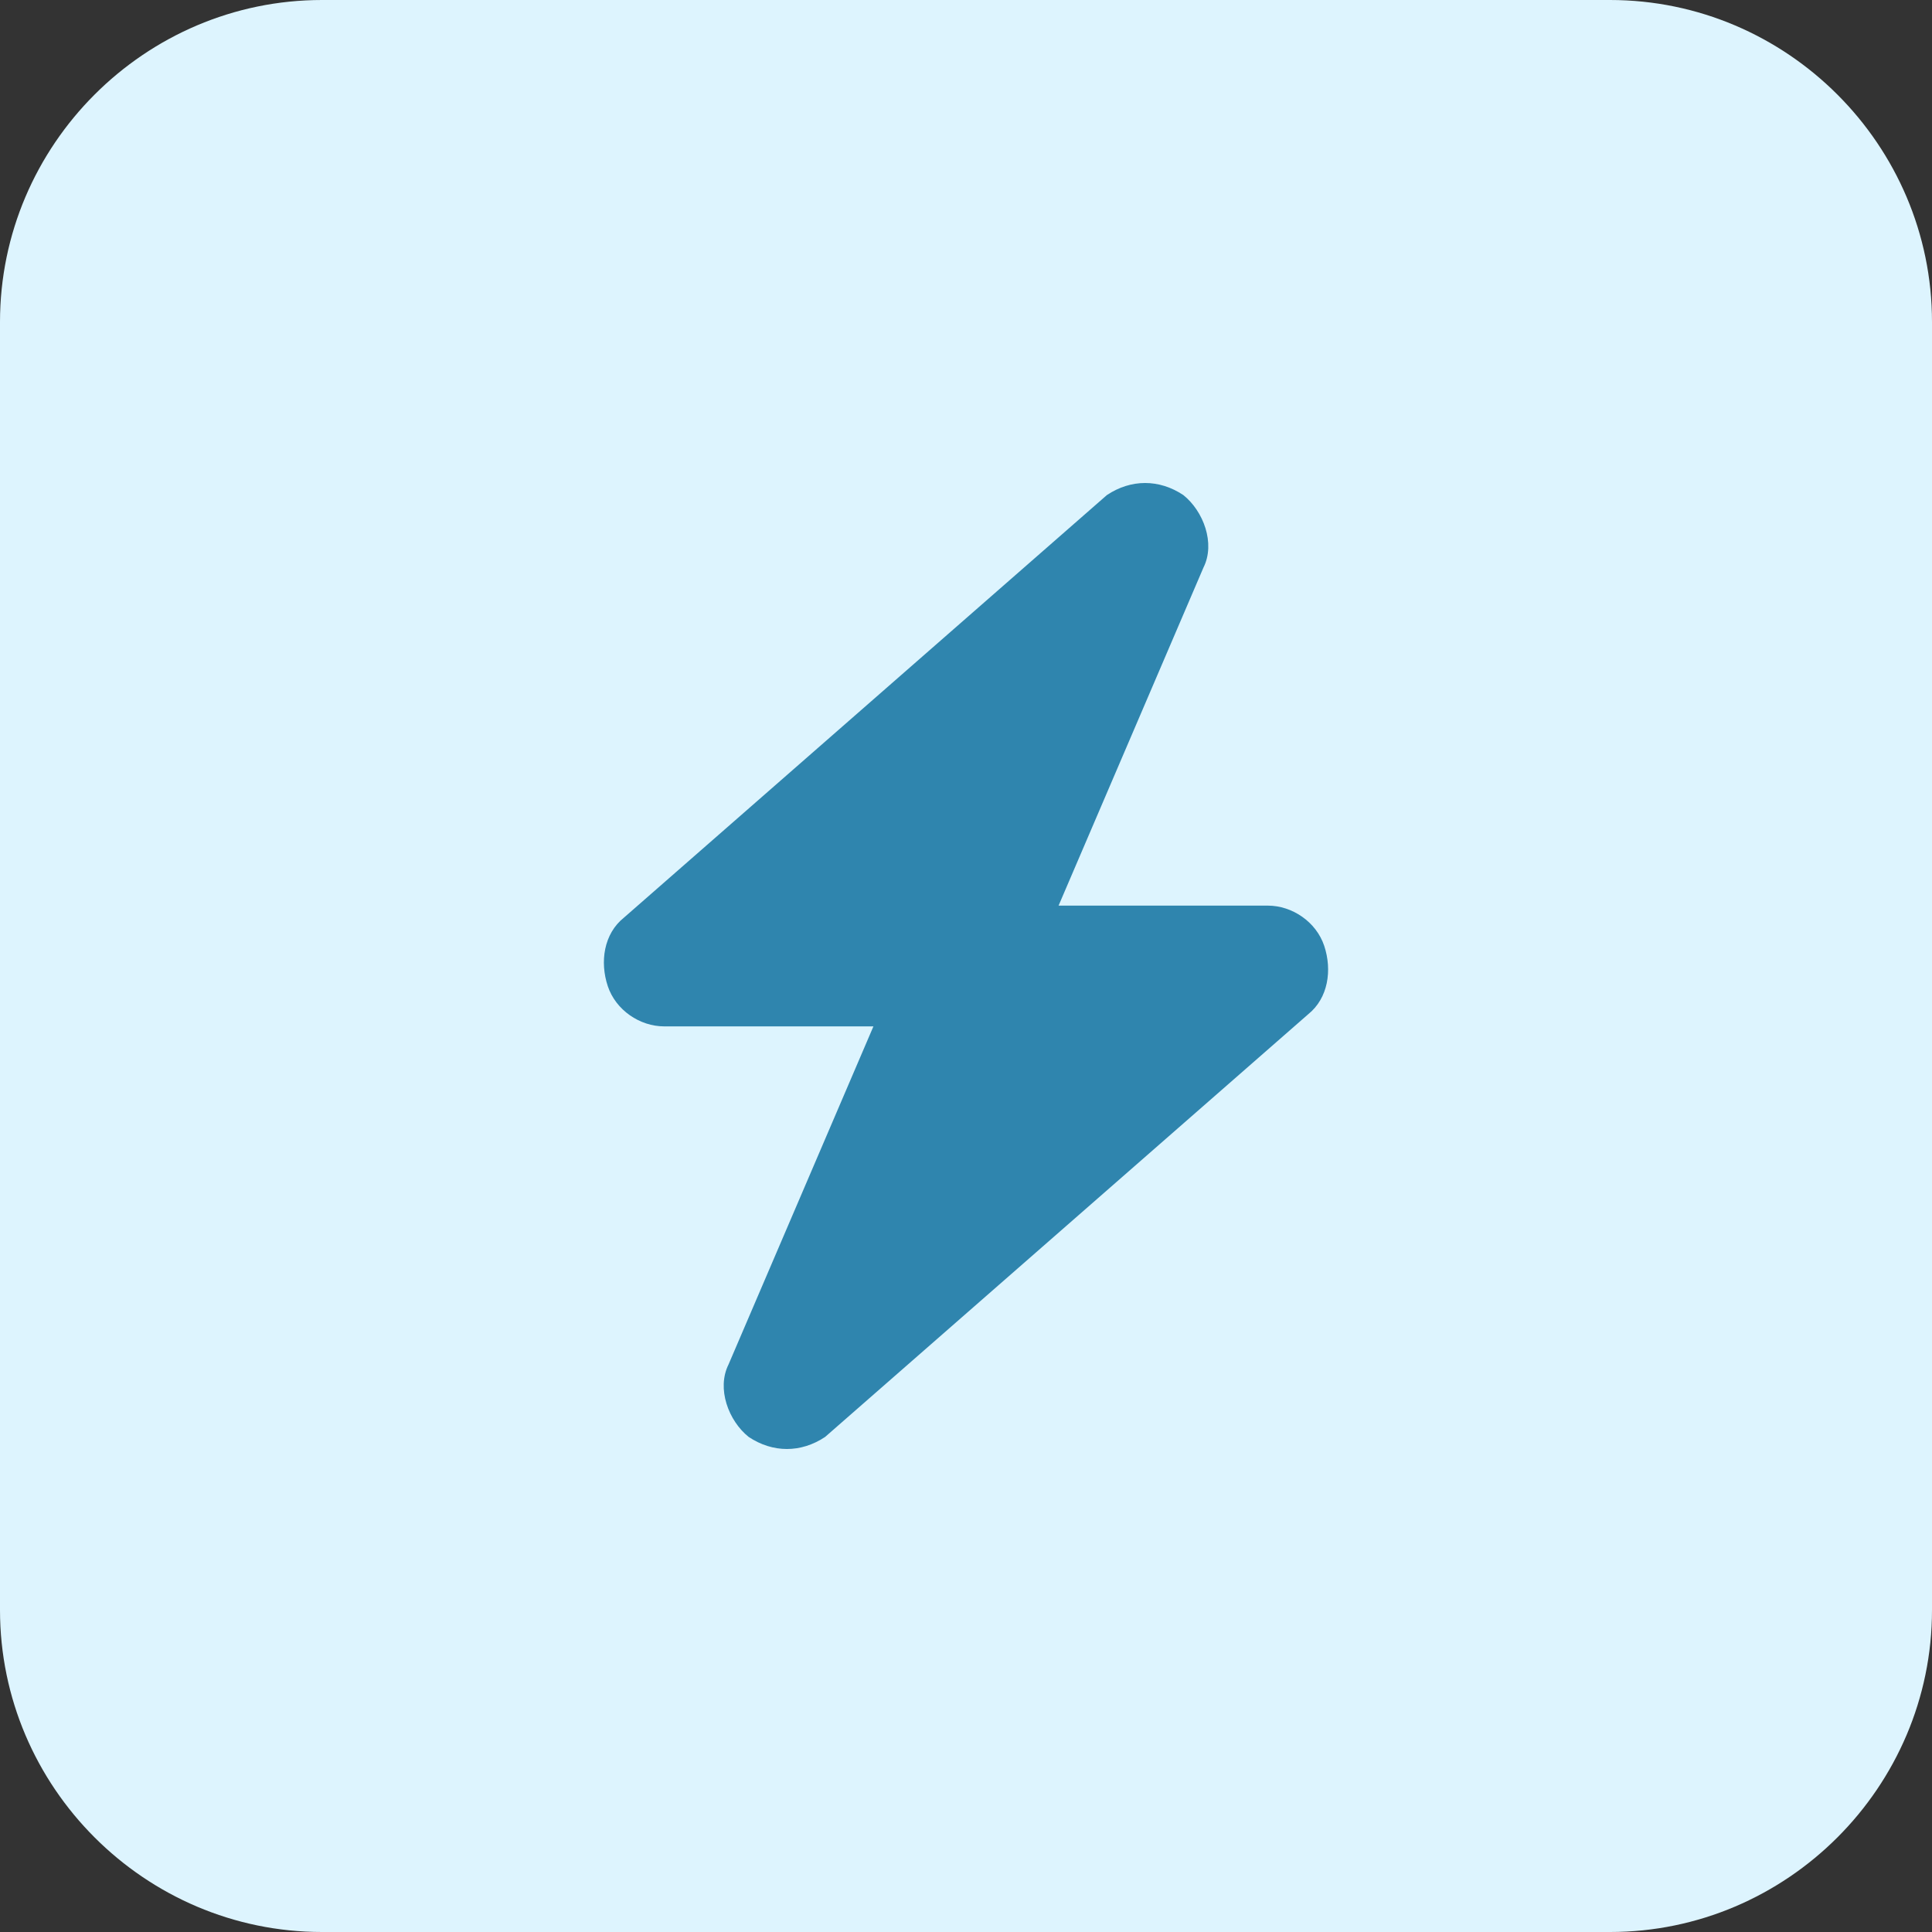 <?xml version="1.0" encoding="UTF-8"?>
<svg id="Layer_1" xmlns="http://www.w3.org/2000/svg" version="1.1" xmlns:xlink="http://www.w3.org/1999/xlink" viewBox="0 0 48 48">
  <rect x="0" y="0" width="48" height="48" fill="#333333" stroke="none"/>
  <!-- Generator: Adobe Illustrator 29.1.0, SVG Export Plug-In . SVG Version: 2.1.0 Build 142)  -->
  <defs>
    <style>
      .st0 {
        fill: none;
      }

      .st1 {
        fill: #2f85ae;
      }

      .st2 {
        fill: #ddf4fe;
      }

      .st3 {
        clip-path: url(#clippath);
      }
    </style>
    <clipPath id="clippath">
      <rect class="st0" x="13.5" y="12" width="21" height="24"/>
    </clipPath>
  </defs>
  <path class="st2" d="M40,0C44.4,0,48,3.6,48,8v32c0,4.4-3.6,8-8,8H8c-4.4,0-8-3.6-8-8V8C0,3.6,3.6,0,8,0h32Z"/>
  <g class="st3">
    <path class="st1" d="M29.9,14.1c.3-.6,0-1.4-.5-1.8-.6-.4-1.3-.4-1.9,0l-12,10.5c-.5.4-.6,1.1-.4,1.7.2.6.8,1,1.4,1h5.2l-3.6,8.4c-.3.6,0,1.4.5,1.8.6.4,1.3.4,1.9,0l12-10.5c.5-.4.6-1.1.4-1.7-.2-.6-.8-1-1.4-1h-5.2l3.6-8.4Z"/>
  </g>
</svg>